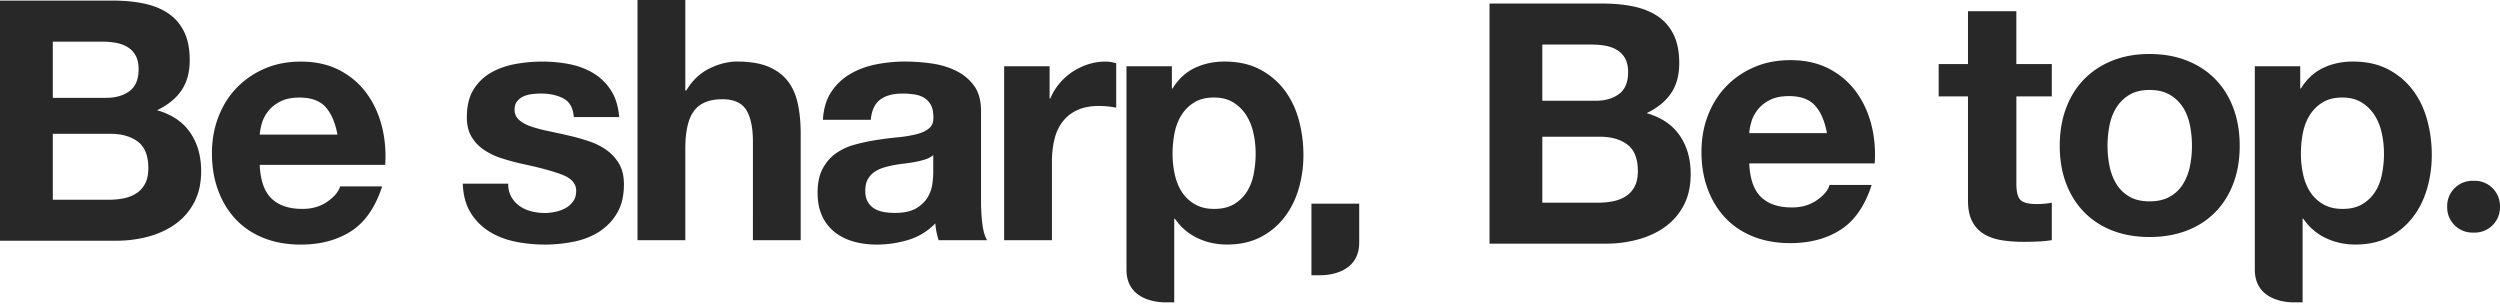 <svg xmlns="http://www.w3.org/2000/svg" width="368" height="45" fill="none"><path fill="#282828" d="M16.636.088c1.686 0 3.22.148 4.605.445 1.389.296 2.575.785 3.567 1.46.99.677 1.756 1.577 2.302 2.696.546 1.123.816 2.508.816 4.16 0 1.783-.405 3.27-1.214 4.457-.809 1.186-2.006 2.16-3.59 2.919 2.178.627 3.806 1.726 4.878 3.293 1.072 1.568 1.611 3.459 1.611 5.67 0 1.784-.347 3.328-1.041 4.629a9.028 9.028 0 0 1-2.798 3.196c-1.173.826-2.508 1.436-4.012 1.83a18.01 18.01 0 0 1-4.632.593H0V.088h16.636ZM15.648 14.4c1.386 0 2.525-.33 3.415-.991.89-.66 1.339-1.733 1.339-3.22 0-.825-.149-1.5-.445-2.029a3.307 3.307 0 0 0-1.19-1.237 5.077 5.077 0 0 0-1.71-.62 11.42 11.42 0 0 0-2.005-.172H7.774v8.27h7.874Zm.445 15.001c.759 0 1.487-.074 2.178-.222a5.293 5.293 0 0 0 1.83-.742c.53-.347.951-.816 1.265-1.412.313-.594.468-1.352.468-2.28 0-1.813-.512-3.11-1.534-3.886-1.024-.775-2.376-1.163-4.058-1.163H7.774v9.705h8.32ZM39.964 29.217c1.055 1.025 2.575 1.534 4.554 1.534 1.42 0 2.64-.354 3.664-1.065 1.022-.708 1.652-1.46 1.882-2.252h6.189c-.991 3.07-2.508 5.265-4.554 6.587-2.047 1.321-4.524 1.982-7.427 1.982-2.016 0-3.83-.32-5.447-.964-1.619-.644-2.987-1.56-4.11-2.748-1.122-1.19-1.989-2.605-2.599-4.257-.613-1.649-.917-3.466-.917-5.448 0-1.982.314-3.698.94-5.346.628-1.652 1.518-3.078 2.674-4.285a12.607 12.607 0 0 1 4.136-2.848c1.602-.695 3.375-1.039 5.323-1.039 2.178 0 4.076.422 5.694 1.261 1.618.843 2.946 1.972 3.988 3.391 1.038 1.42 1.79 3.038 2.252 4.851.461 1.817.627 3.715.495 5.694h-18.47c.098 2.279.674 3.93 1.733 4.952Zm7.949-13.47c-.843-.924-2.12-1.386-3.836-1.386-1.123 0-2.057.189-2.798.57-.745.38-1.339.85-1.784 1.412-.445.563-.761 1.156-.94 1.783-.182.627-.29 1.19-.32 1.686h11.438c-.33-1.783-.917-3.135-1.757-4.062l-.003-.004ZM75.278 28.994c.313.543.718.991 1.213 1.338a5.2 5.2 0 0 0 1.71.769c.643.165 1.31.25 2.005.25.496 0 1.015-.058 1.561-.176a5.28 5.28 0 0 0 1.487-.546 3.38 3.38 0 0 0 1.115-.991c.297-.411.445-.934.445-1.56 0-1.056-.7-1.848-2.103-2.377-1.402-.53-3.361-1.056-5.869-1.585a34.366 34.366 0 0 1-2.997-.816 10.184 10.184 0 0 1-2.599-1.237 6.01 6.01 0 0 1-1.834-1.931c-.462-.776-.694-1.726-.694-2.849 0-1.648.32-3.004.964-4.059a7.16 7.16 0 0 1 2.548-2.501c1.055-.61 2.245-1.038 3.567-1.288a22.114 22.114 0 0 1 4.059-.37c1.385 0 2.73.13 4.035.394 1.304.263 2.467.711 3.492 1.338a7.983 7.983 0 0 1 2.549 2.502c.677 1.041 1.082 2.353 1.213 3.937h-6.684c-.098-1.352-.61-2.269-1.534-2.748-.924-.478-2.013-.718-3.27-.718-.398 0-.826.024-1.288.075-.462.05-.883.158-1.26.32-.382.165-.702.404-.965.718-.266.313-.398.735-.398 1.264 0 .627.23 1.14.695 1.534.462.398 1.065.718 1.807.964.741.25 1.59.472 2.548.667.958.2 1.932.415 2.923.644a30.24 30.24 0 0 1 2.997.843c.974.33 1.84.769 2.599 1.311a6.418 6.418 0 0 1 1.834 2.033c.462.81.694 1.807.694 2.997 0 1.682-.337 3.095-1.015 4.234a8.14 8.14 0 0 1-2.65 2.747c-1.088.695-2.335 1.18-3.738 1.46-1.402.28-2.831.421-4.284.421-1.453 0-2.94-.148-4.359-.445-1.42-.296-2.683-.792-3.79-1.486a8.52 8.52 0 0 1-2.723-2.747c-.711-1.14-1.099-2.566-1.163-4.285h6.685c0 .758.155 1.412.468 1.955h.004ZM121.132 17.63c.097-1.651.512-3.02 1.237-4.109a8.436 8.436 0 0 1 2.774-2.626c1.123-.66 2.384-1.13 3.789-1.412a21.604 21.604 0 0 1 4.234-.422c1.288 0 2.593.091 3.911.273 1.321.182 2.525.536 3.617 1.066 1.089.529 1.982 1.26 2.673 2.204.695.94 1.042 2.188 1.042 3.739v13.319c0 1.156.064 2.262.199 3.317.131 1.058.364 1.847.694 2.377h-7.13a10.227 10.227 0 0 1-.492-2.474 9.159 9.159 0 0 1-3.961 2.426c-1.52.462-3.071.695-4.655.695-1.221 0-2.36-.149-3.415-.445-1.059-.297-1.982-.759-2.774-1.386a6.44 6.44 0 0 1-1.858-2.376c-.445-.958-.667-2.097-.667-3.418 0-1.454.256-2.65.768-3.59.513-.941 1.173-1.693 1.982-2.253a8.88 8.88 0 0 1 2.775-1.26 29.607 29.607 0 0 1 3.145-.668 52.23 52.23 0 0 1 3.122-.394 19.466 19.466 0 0 0 2.723-.445c.793-.2 1.42-.486 1.881-.867.462-.38.678-.933.644-1.658 0-.759-.124-1.362-.371-1.807a2.748 2.748 0 0 0-.991-1.042c-.411-.25-.89-.41-1.436-.495a11.998 11.998 0 0 0-1.759-.125c-1.386 0-2.478.297-3.267.89-.792.593-1.257 1.584-1.389 2.973h-7.032l-.013-.006Zm16.241 5.199a3.138 3.138 0 0 1-1.115.617 11.13 11.13 0 0 1-1.437.37c-.512.102-1.048.183-1.607.247-.563.067-1.123.148-1.683.249-.529.098-1.048.23-1.56.394a4.647 4.647 0 0 0-1.339.668c-.381.28-.684.637-.917 1.065-.232.428-.347.974-.347 1.635 0 .66.115 1.156.347 1.584.233.429.546.769.941 1.015.398.25.859.422 1.385.52.53.097 1.072.148 1.635.148 1.386 0 2.458-.233 3.22-.695.758-.462 1.321-1.015 1.685-1.658a5.255 5.255 0 0 0 .668-1.956c.081-.66.124-1.19.124-1.584v-2.626.007ZM154.502 9.756v4.753h.098a8.62 8.62 0 0 1 1.338-2.205 8.675 8.675 0 0 1 1.932-1.733c.725-.478 1.5-.85 2.326-1.112a8.44 8.44 0 0 1 2.575-.395c.462 0 .974.081 1.534.247v6.536c-.33-.067-.725-.125-1.19-.175a12.27 12.27 0 0 0-1.338-.075c-1.288 0-2.377.216-3.27.644-.893.428-1.608 1.015-2.154 1.757-.546.741-.934 1.608-1.163 2.599a14.274 14.274 0 0 0-.347 3.22v11.538h-7.032v-25.6h6.691ZM304.136 15.895c.627-1.665 1.517-3.085 2.673-4.258 1.156-1.17 2.542-2.08 4.16-2.724 1.618-.644 3.432-.964 5.448-.964 2.015 0 3.836.32 5.471.964 1.635.644 3.027 1.554 4.183 2.724 1.157 1.173 2.046 2.592 2.673 4.258.627 1.668.941 3.523.941 5.572 0 2.05-.314 3.897-.941 5.546-.627 1.651-1.52 3.06-2.673 4.233-1.156 1.174-2.548 2.074-4.183 2.7-1.635.628-3.459.941-5.471.941-2.013 0-3.83-.313-5.448-.94-1.618-.627-3.004-1.527-4.16-2.7-1.156-1.17-2.046-2.583-2.673-4.235-.627-1.651-.941-3.499-.941-5.545s.314-3.904.941-5.572Zm6.388 8.566c.199.974.536 1.85 1.015 2.626a5.378 5.378 0 0 0 1.908 1.857c.792.462 1.783.695 2.97.695 1.186 0 2.187-.23 2.996-.695a5.35 5.35 0 0 0 1.932-1.857 7.966 7.966 0 0 0 1.015-2.626c.199-.975.296-1.973.296-2.997 0-1.025-.097-2.03-.296-3.02-.199-.992-.536-1.865-1.015-2.627a5.642 5.642 0 0 0-1.932-1.857c-.809-.479-1.806-.718-2.996-.718s-2.178.24-2.97.718a5.703 5.703 0 0 0-1.908 1.857c-.479.759-.816 1.635-1.015 2.626a15.287 15.287 0 0 0-.297 3.02c0 1.025.098 2.023.297 2.998ZM368 30.33v.192a3.72 3.72 0 0 1-3.719 3.718h-.34a3.719 3.719 0 0 1-3.718-3.718v-.192a3.719 3.719 0 0 1 3.718-3.719h.34A3.72 3.72 0 0 1 368 30.33ZM235.895.52c1.686 0 3.22.148 4.605.445 1.389.296 2.576.785 3.567 1.46.991.677 1.756 1.577 2.302 2.696.546 1.123.816 2.508.816 4.16 0 1.783-.405 3.27-1.214 4.456-.809 1.187-2.005 2.161-3.59 2.92 2.178.627 3.806 1.726 4.878 3.293 1.072 1.568 1.611 3.459 1.611 5.67 0 1.784-.347 3.328-1.041 4.629a9.036 9.036 0 0 1-2.798 3.195c-1.173.826-2.508 1.437-4.012 1.831a18.005 18.005 0 0 1-4.631.593h-17.132V.52h16.639Zm-.991 14.31c1.386 0 2.525-.33 3.415-.992.89-.66 1.338-1.732 1.338-3.219 0-.826-.148-1.5-.445-2.03a3.298 3.298 0 0 0-1.19-1.236 5.072 5.072 0 0 0-1.709-.62 11.414 11.414 0 0 0-2.005-.173h-7.279v8.27h7.875Zm.445 15c.759 0 1.487-.073 2.178-.222.694-.148 1.305-.394 1.83-.741.53-.348.951-.816 1.265-1.413.313-.593.468-1.352.468-2.279 0-1.813-.512-3.111-1.534-3.887-1.025-.775-2.376-1.163-4.058-1.163h-8.469v9.706h8.32ZM259.222 29.001c1.055 1.025 2.575 1.534 4.554 1.534 1.419 0 2.64-.354 3.664-1.065 1.022-.708 1.652-1.46 1.881-2.252h6.19c-.991 3.071-2.508 5.266-4.555 6.587-2.046 1.322-4.524 1.982-7.426 1.982-2.016 0-3.83-.32-5.448-.964-1.618-.644-2.986-1.56-4.109-2.747-1.123-1.19-1.989-2.606-2.599-4.258-.614-1.648-.917-3.465-.917-5.448 0-1.982.314-3.698.941-5.346.627-1.652 1.517-3.078 2.673-4.285a12.6 12.6 0 0 1 4.136-2.848c1.601-.695 3.374-1.038 5.323-1.038 2.178 0 4.076.42 5.694 1.26 1.618.843 2.946 1.972 3.988 3.392 1.038 1.419 1.79 3.037 2.251 4.85.462 1.817.627 3.715.496 5.694h-18.47c.098 2.279.674 3.93 1.733 4.952Zm7.945-13.47c-.842-.924-2.12-1.386-3.836-1.386-1.123 0-2.056.189-2.798.57-.745.38-1.338.85-1.783 1.412-.445.563-.762 1.157-.941 1.784-.182.627-.29 1.19-.32 1.685h11.438c-.33-1.783-.917-3.135-1.756-4.062l-.004-.003ZM100.876 0v13.319h.148c.89-1.487 2.029-2.565 3.418-3.243 1.386-.678 2.741-1.015 4.062-1.015 1.881 0 3.425.257 4.629.769 1.203.512 2.154 1.22 2.848 2.13.695.907 1.18 2.013 1.46 3.318.28 1.304.421 2.747.421 4.331v15.746h-7.032V20.898c0-2.113-.33-3.688-.991-4.73-.66-1.038-1.83-1.56-3.516-1.56-1.914 0-3.3.57-4.16 1.709-.859 1.14-1.287 3.014-1.287 5.62v13.42h-7.032V0h7.032ZM302.025 9.426v4.763h-5.215v12.837c0 1.204.198 2.006.603 2.407.401.401 1.203.604 2.407.604.401 0 .785-.017 1.153-.051a9.896 9.896 0 0 0 1.052-.152v5.515c-.604.101-1.271.169-2.006.2-.735.033-1.453.05-2.158.05-1.102 0-2.147-.074-3.135-.226-.987-.152-1.854-.442-2.609-.877a4.646 4.646 0 0 1-1.78-1.854c-.435-.802-.65-1.854-.65-3.158V14.189h-4.312V9.426h4.312V1.652h7.119v7.774H302.025ZM193.043 29.982v10.532h1.369c.9 0 5.663-.22 5.663-4.81v-5.722h-7.032ZM191.173 17.604c-.461-1.665-1.173-3.129-2.13-4.383-.957-1.254-2.164-2.262-3.614-3.02-1.453-.759-3.185-1.14-5.198-1.14-1.584 0-3.037.314-4.359.941-1.321.627-2.41 1.635-3.27 3.02h-.101v-3.27h-6.685v29.942c0 4.592 4.764 4.81 5.664 4.81h1.368v-12.32h.098a8.276 8.276 0 0 0 3.294 2.848c1.338.644 2.798.964 4.382.964 1.881 0 3.523-.364 4.928-1.089a10.38 10.38 0 0 0 3.516-2.922c.941-1.22 1.642-2.626 2.104-4.21.462-1.585.694-3.237.694-4.953 0-1.817-.232-3.556-.694-5.225l.003.007Zm-6.637 8.046c-.199.992-.536 1.858-1.015 2.6a5.65 5.65 0 0 1-1.881 1.806c-.775.462-1.743.695-2.896.695-1.153 0-2.08-.23-2.872-.695a5.58 5.58 0 0 1-1.908-1.806c-.478-.742-.826-1.608-1.041-2.6a14.125 14.125 0 0 1-.321-3.02c0-1.025.098-2.08.297-3.071.199-.991.536-1.864 1.015-2.626a5.779 5.779 0 0 1 1.881-1.857c.775-.48 1.743-.719 2.895-.719 1.153 0 2.07.24 2.849.719a5.945 5.945 0 0 1 1.905 1.88c.495.776.849 1.66 1.065 2.65.216.991.323 2 .323 3.02 0 1.022-.101 2.03-.296 3.021v.003ZM357.264 17.604c-.462-1.665-1.173-3.129-2.131-4.383-.957-1.254-2.164-2.262-3.613-3.02-1.453-.759-3.186-1.14-5.199-1.14-1.584 0-3.037.314-4.358.941-1.322.627-2.411 1.635-3.267 3.02h-.101v-3.27h-6.685v29.942c0 4.592 4.763 4.81 5.664 4.81h1.368v-12.32h.098a8.28 8.28 0 0 0 3.293 2.848c1.339.644 2.798.964 4.383.964 1.881 0 3.523-.364 4.928-1.089a10.38 10.38 0 0 0 3.516-2.922c.941-1.22 1.642-2.626 2.104-4.21.462-1.585.694-3.237.694-4.953 0-1.817-.232-3.556-.694-5.225v.007Zm-6.638 8.046c-.199.992-.536 1.858-1.015 2.6a5.631 5.631 0 0 1-1.881 1.806c-.775.462-1.742.695-2.895.695s-2.08-.23-2.872-.695a5.562 5.562 0 0 1-1.908-1.806c-.479-.742-.826-1.608-1.042-2.6a14.124 14.124 0 0 1-.32-3.02c0-1.025.097-2.08.296-3.071.199-.991.536-1.864 1.015-2.626a5.798 5.798 0 0 1 1.881-1.857c.775-.48 1.743-.719 2.896-.719 1.153 0 2.07.24 2.848.719a5.935 5.935 0 0 1 1.905 1.88c.496.776.849 1.66 1.065 2.65.216.991.324 2 .324 3.02 0 1.022-.101 2.03-.297 3.021v.003Z"/></svg>